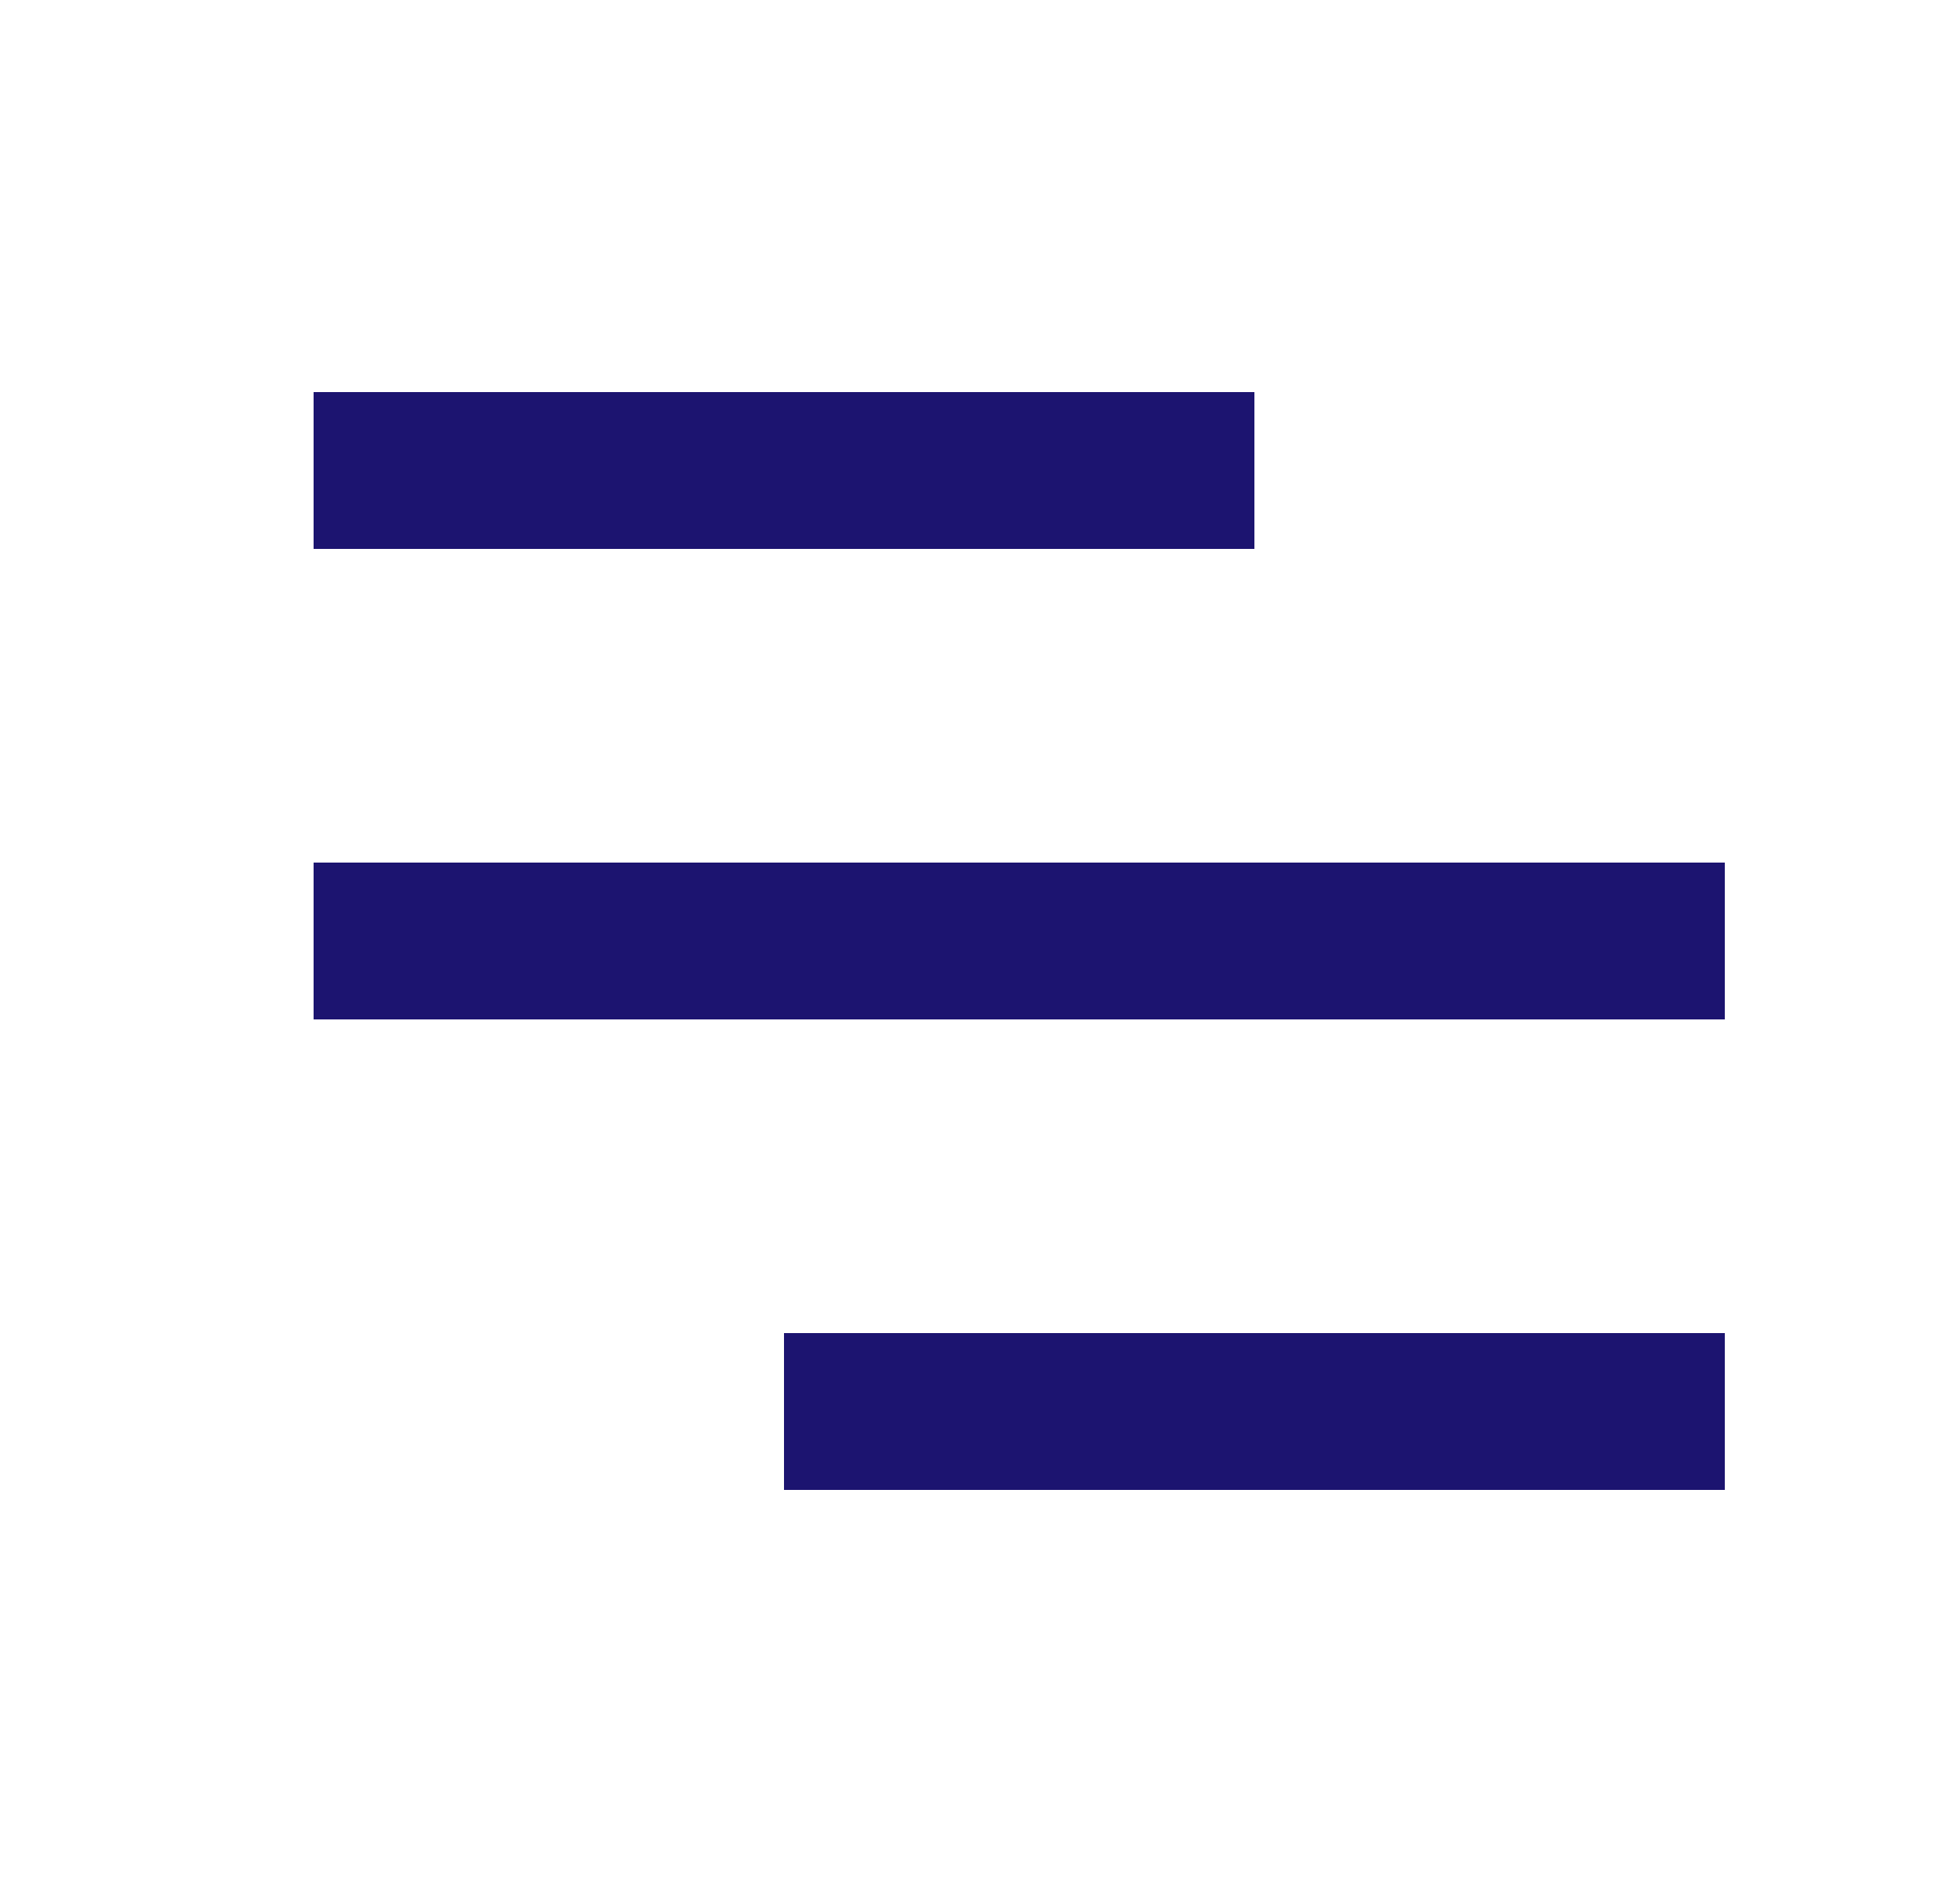 <svg xmlns="http://www.w3.org/2000/svg" width="25" height="24" viewBox="0 0 25 24"><g fill="none" fill-rule="evenodd" transform="translate(1)"><polygon fill="#1C1470" fill-rule="nonzero" points="21 11 21 13 3 13 3 11"/><polygon fill="#1C1470" fill-rule="nonzero" points="15 5 15 7 3 7 3 5"/><polygon fill="#1C1470" fill-rule="nonzero" points="21 17 21 19 9 19 9 17"/></g></svg>